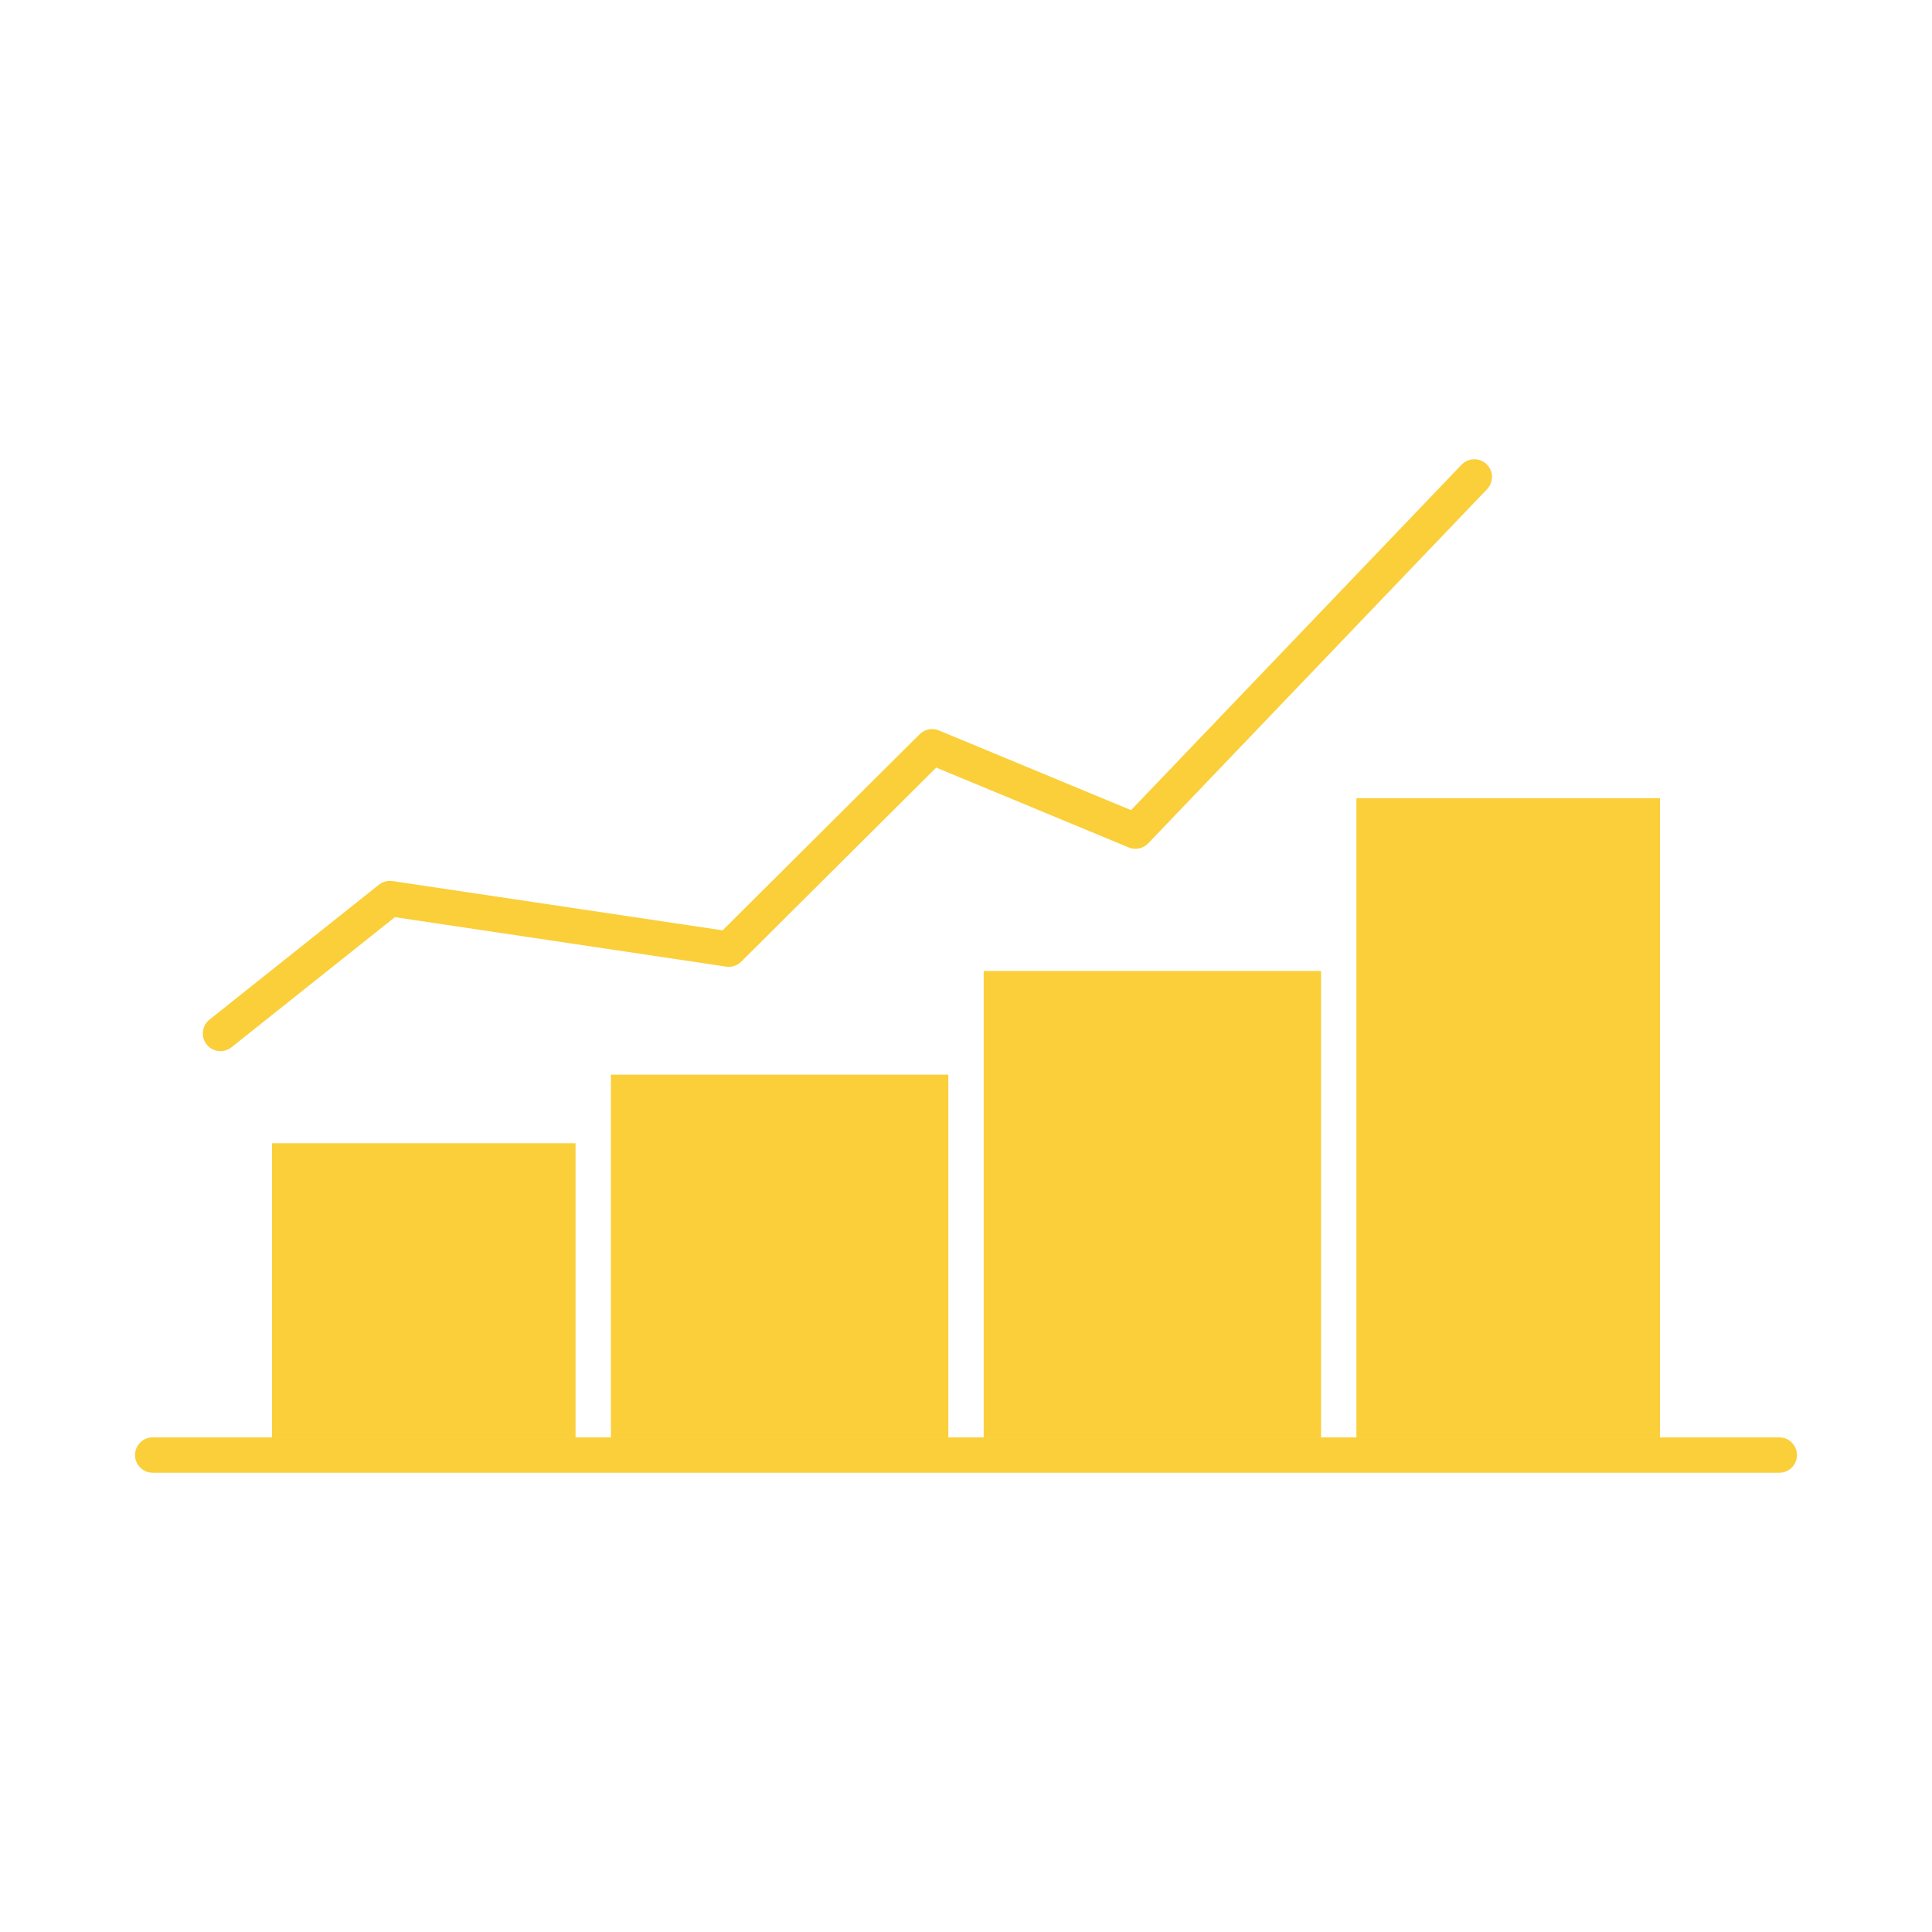 <svg height="512px" style="enable-background:new 0 0 512 512;" version="1.1" viewBox="0 0 512 512" width="512px" xml:space="preserve" xmlns="http://www.w3.org/2000/svg" xmlns:xlink="http://www.w3.org/1999/xlink"><g id="C_-_55_x2C__growth_x2C__Chart_x2C__flowchart_x2C__graph_x2C__increase_x2C__progress"><g><polygon points="161.898,298.28 161.898,380.918 251.314,380.918 251.314,284.795 161.898,284.795   " fill="#facf3a" opacity="1" original-fill="#013b66"></polygon><rect height="77.952" width="80.436" x="72.092" y="302.966" fill="#facf3a" opacity="1" original-fill="#013b66"></rect><polygon points="260.686,280.109 260.686,380.918 350.095,380.918 350.095,257.32 260.686,257.32   " fill="#facf3a" opacity="1" original-fill="#013b66"></polygon><polygon points="359.466,252.635 359.466,380.918 439.908,380.918 439.908,211.523 359.466,211.523   " fill="#facf3a" opacity="1" original-fill="#013b66"></polygon><path d="M471.531,380.919H40.469c-2.587,0-4.686,2.098-4.686,4.686s2.099,4.686,4.686,4.686h431.063    c2.588,0,4.686-2.098,4.686-4.686S474.119,380.919,471.531,380.919z" fill="#facf3a" opacity="1" original-fill="#013b66"></path><path d="M58.429,278.565c1.022,0,2.053-0.333,2.916-1.021l43.308-34.484l87.789,13.105c1.465,0.22,2.947-0.268,3.997-1.313    l51.67-51.429l50.999,21.156c1.787,0.744,3.844,0.31,5.181-1.088l89.806-93.856c1.789-1.87,1.725-4.835-0.146-6.625    c-1.87-1.792-4.837-1.724-6.625,0.146l-87.588,91.539l-50.922-21.124c-1.748-0.725-3.759-0.329-5.101,1.007l-52.215,51.971    l-87.477-13.059c-1.287-0.193-2.594,0.159-3.61,0.969l-44.903,35.754c-2.024,1.611-2.359,4.559-0.747,6.583    C55.686,277.961,57.051,278.565,58.429,278.565z" fill="#facf3a" opacity="1" original-fill="#013b66"></path></g></g><g id="Layer_1"></g></svg>